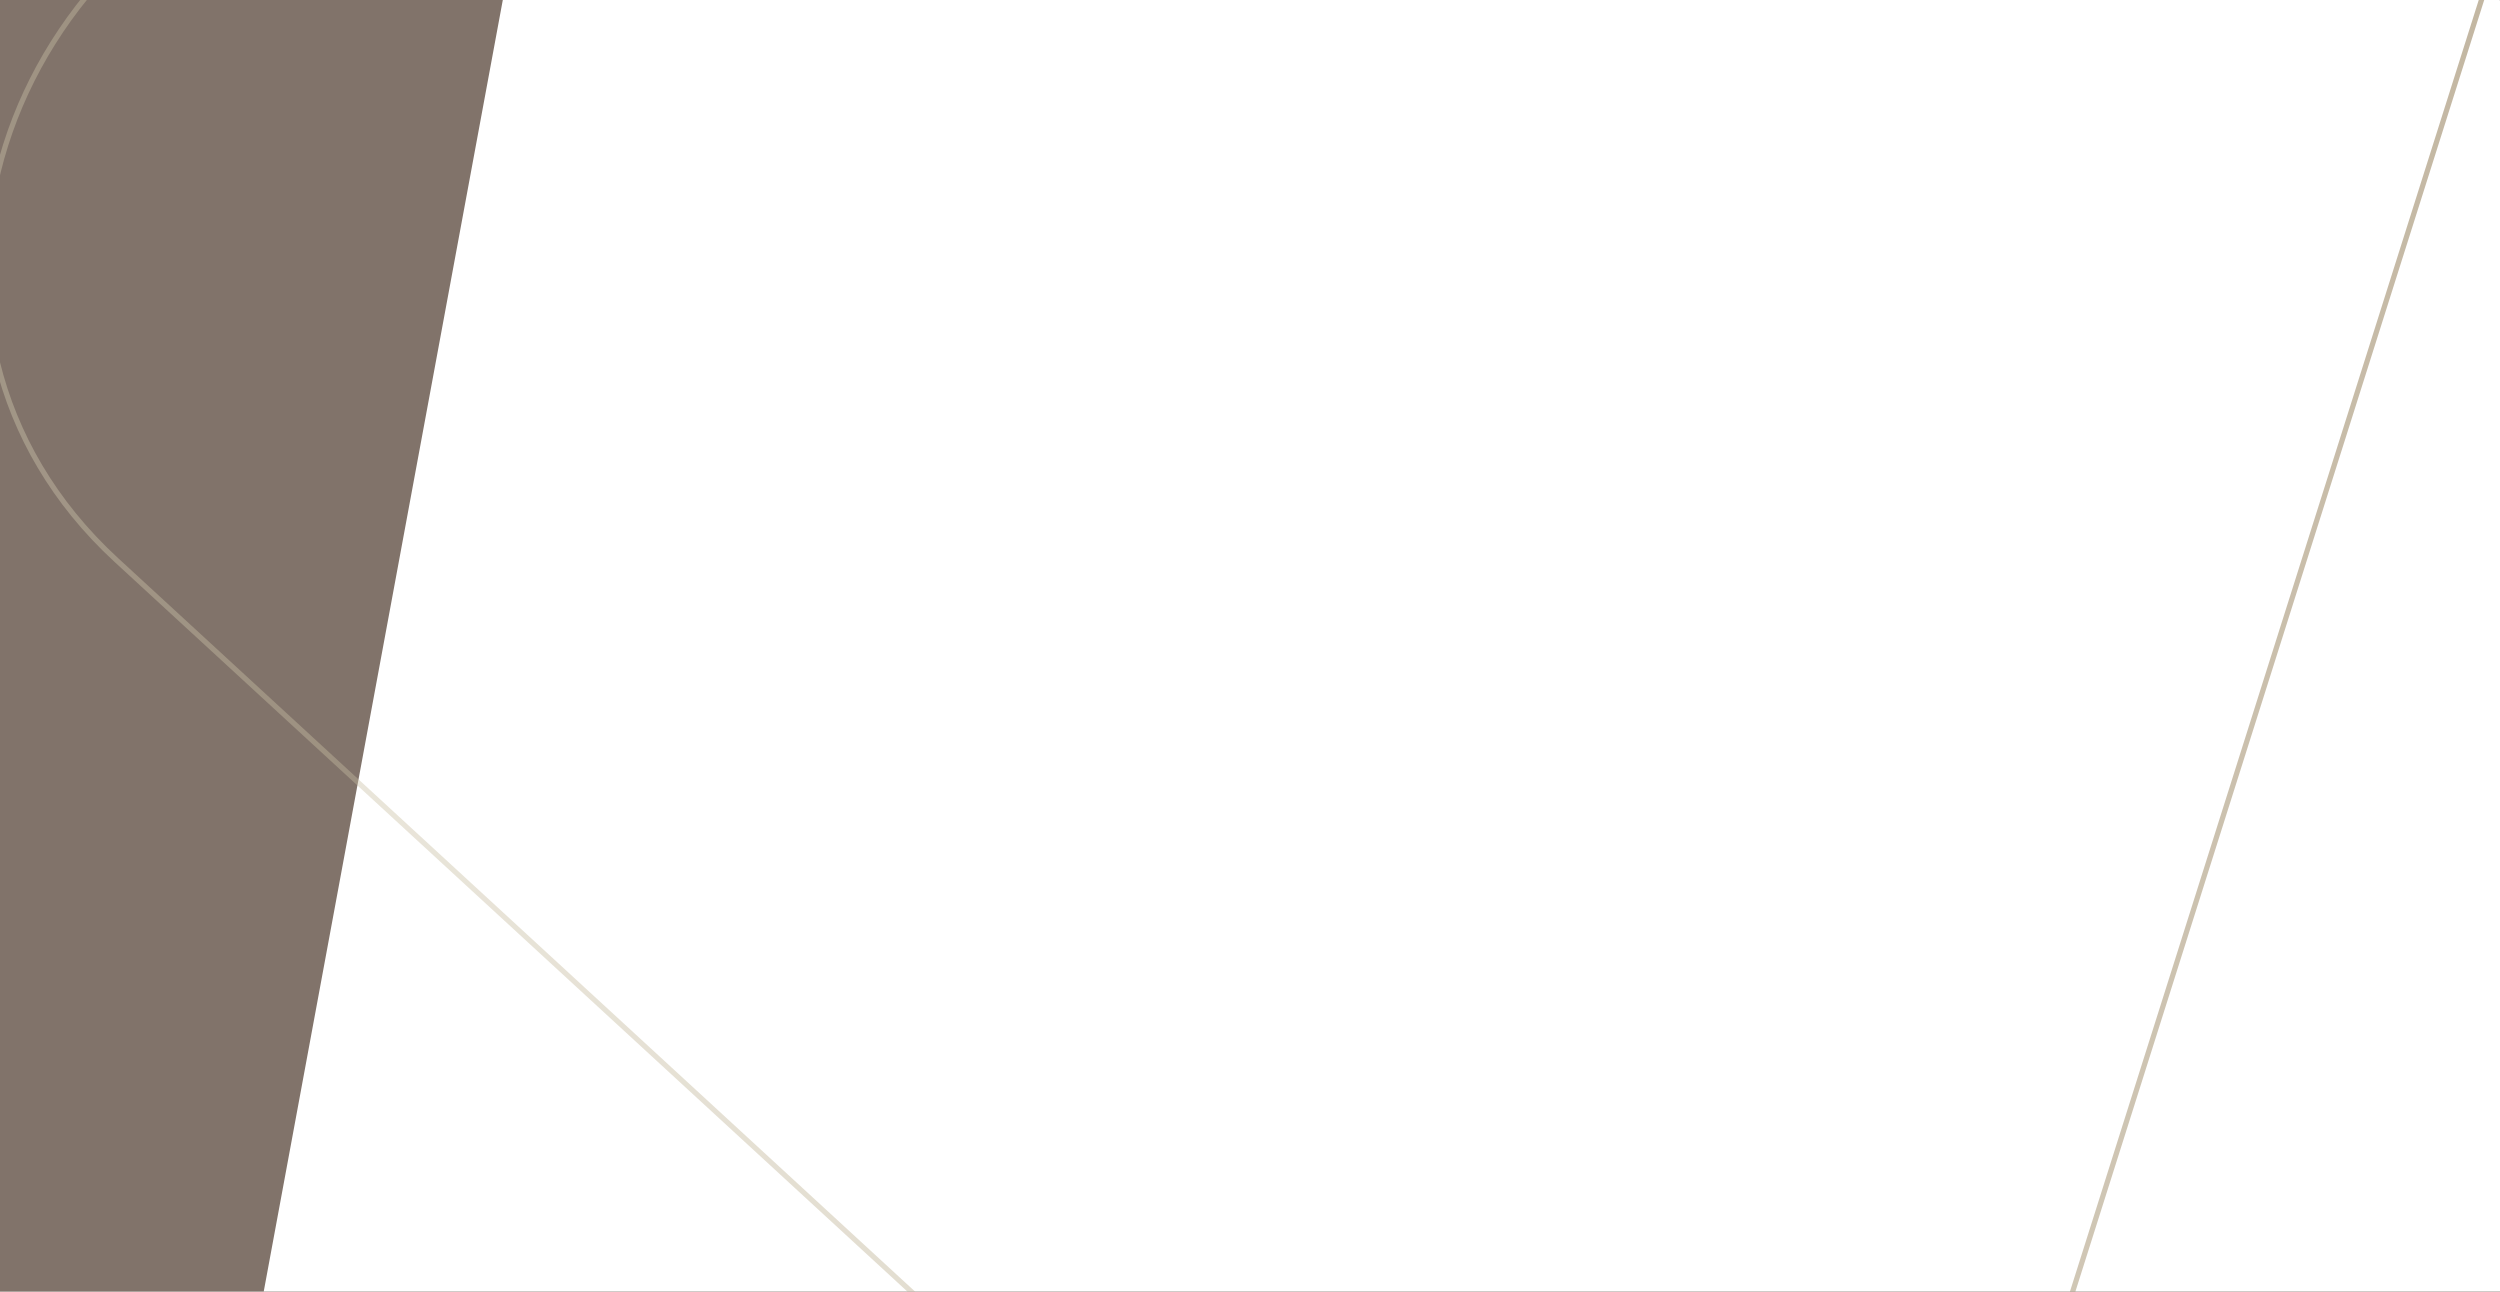 <svg width="1920" height="992" viewBox="0 0 1920 992" fill="none" xmlns="http://www.w3.org/2000/svg">
<g clip-path="url(#clip0_13998_107630)">
<rect width="1920" height="992" fill="#81736A"/>
<g filter="url(#filter0_d_13998_107630)">
<path d="M416.225 -166.466C482.469 -524.33 935.421 -707.177 1231.54 -495.591L2564.07 456.546C2860.19 668.132 2777.38 1115.46 2415.02 1261.74L784.395 1919.99C422.033 2066.27 51.885 1801.78 118.129 1443.92L416.225 -166.466Z" fill="white"/>
</g>
<path opacity="0.4" d="M958.365 1229.86L89.294 430.057C-6.654 341.756 -30.032 219.953 4.403 111.159C38.845 2.344 131.147 -93.481 266.66 -129.554L1492.14 -455.779C1627.65 -491.853 1755.38 -454.6 1839.36 -377.31C1923.33 -300.035 1963.6 -182.729 1924.26 -58.412L1567.85 1067.62C1528.48 1191.98 1424.18 1276.76 1305.59 1308.33C1187 1339.9 1054.35 1318.2 958.365 1229.86Z" stroke="url(#paint0_linear_13998_107630)" stroke-width="4"/>
</g>
<defs>
<filter id="filter0_d_13998_107630" x="50.381" y="-641.51" width="2753.68" height="2666.57" filterUnits="userSpaceOnUse" color-interpolation-filters="sRGB">
<feFlood flood-opacity="0" result="BackgroundImageFix"/>
<feColorMatrix in="SourceAlpha" type="matrix" values="0 0 0 0 0 0 0 0 0 0 0 0 0 0 0 0 0 0 127 0" result="hardAlpha"/>
<feOffset dy="4"/>
<feGaussianBlur stdDeviation="30"/>
<feComposite in2="hardAlpha" operator="out"/>
<feColorMatrix type="matrix" values="0 0 0 0 0 0 0 0 0 0 0 0 0 0 0 0 0 0 0.08 0"/>
<feBlend mode="normal" in2="BackgroundImageFix" result="effect1_dropShadow_13998_107630"/>
<feBlend mode="normal" in="SourceGraphic" in2="effect1_dropShadow_13998_107630" result="shape"/>
</filter>
<linearGradient id="paint0_linear_13998_107630" x1="2072.48" y1="299.058" x2="168.048" y2="894.301" gradientUnits="userSpaceOnUse">
<stop stop-color="#654611"/>
<stop offset="1" stop-color="#D3CBB1"/>
</linearGradient>
<clipPath id="clip0_13998_107630">
<rect width="1920" height="992" fill="white"/>
</clipPath>
</defs>
</svg>
